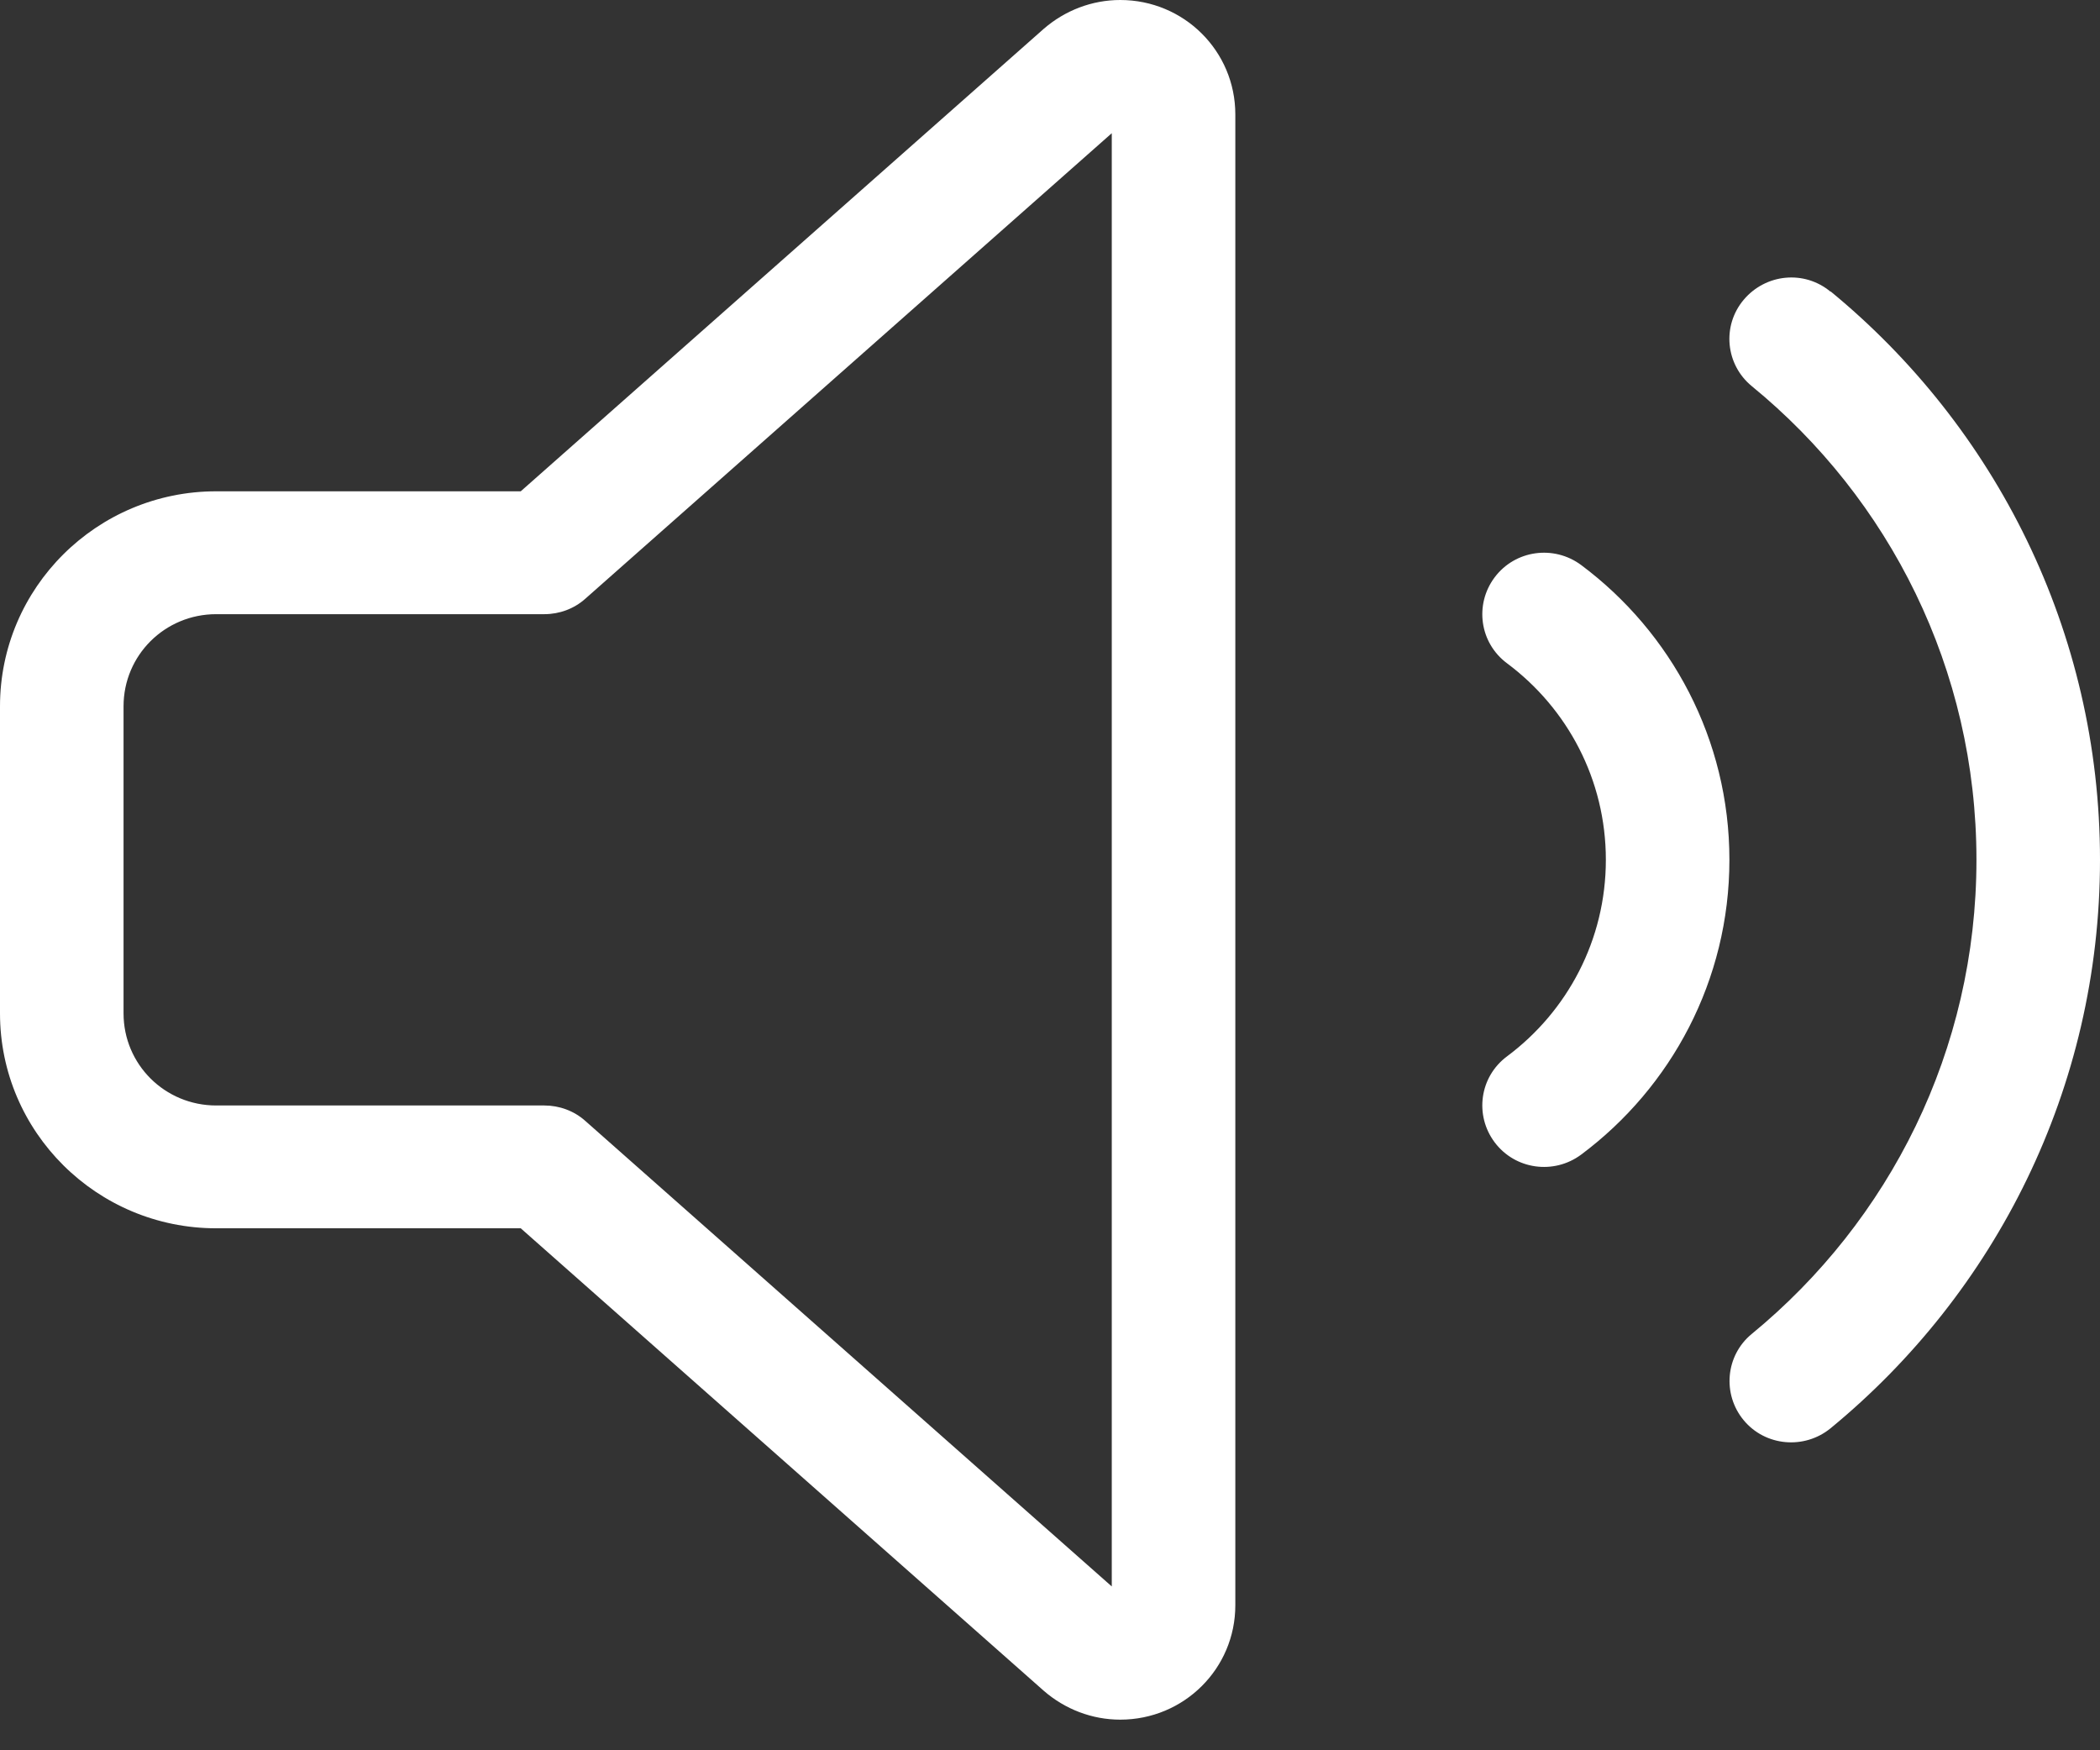 <svg width="36" height="30" viewBox="0 0 36 30" fill="none" xmlns="http://www.w3.org/2000/svg">
<rect x="0" y="0" width="36" height="30" fill="#333333" stroke="none"/>
<path d="M19.059 2.283L10.032 10.264C9.84 10.435 9.589 10.527 9.331 10.527H3.706C2.826 10.527 2.118 11.231 2.118 12.106V17.369C2.118 18.244 2.826 18.948 3.706 18.948H9.331C9.589 18.948 9.84 19.04 10.032 19.211L19.059 27.192V2.283ZM17.894 0.493C18.258 0.178 18.721 0 19.204 0C20.296 0 21.177 0.875 21.177 1.961V27.514C21.177 28.6 20.296 29.475 19.204 29.475C18.721 29.475 18.258 29.297 17.894 28.981L8.927 21.053H3.706C1.661 21.053 0 19.402 0 17.369V12.106C0 10.073 1.661 8.421 3.706 8.421H8.927L17.894 0.493ZM25.623 9.895C25.974 9.428 26.636 9.336 27.106 9.685C28.648 10.836 29.647 12.671 29.647 14.737C29.647 16.803 28.648 18.639 27.106 19.79C26.636 20.139 25.974 20.047 25.623 19.58C25.273 19.113 25.365 18.455 25.835 18.106C26.868 17.336 27.529 16.112 27.529 14.737C27.529 13.362 26.868 12.139 25.835 11.369C25.365 11.02 25.273 10.362 25.623 9.895ZM31.381 4.994C34.2 7.309 36 10.816 36 14.737C36 18.659 34.2 22.165 31.381 24.481C30.931 24.849 30.262 24.79 29.892 24.343C29.521 23.896 29.581 23.231 30.031 22.863C32.387 20.928 33.882 18.007 33.882 14.737C33.882 11.467 32.387 8.546 30.031 6.619C29.581 6.25 29.515 5.586 29.892 5.138C30.269 4.691 30.931 4.625 31.381 5V4.994Z" fill="white"/>
</svg>
